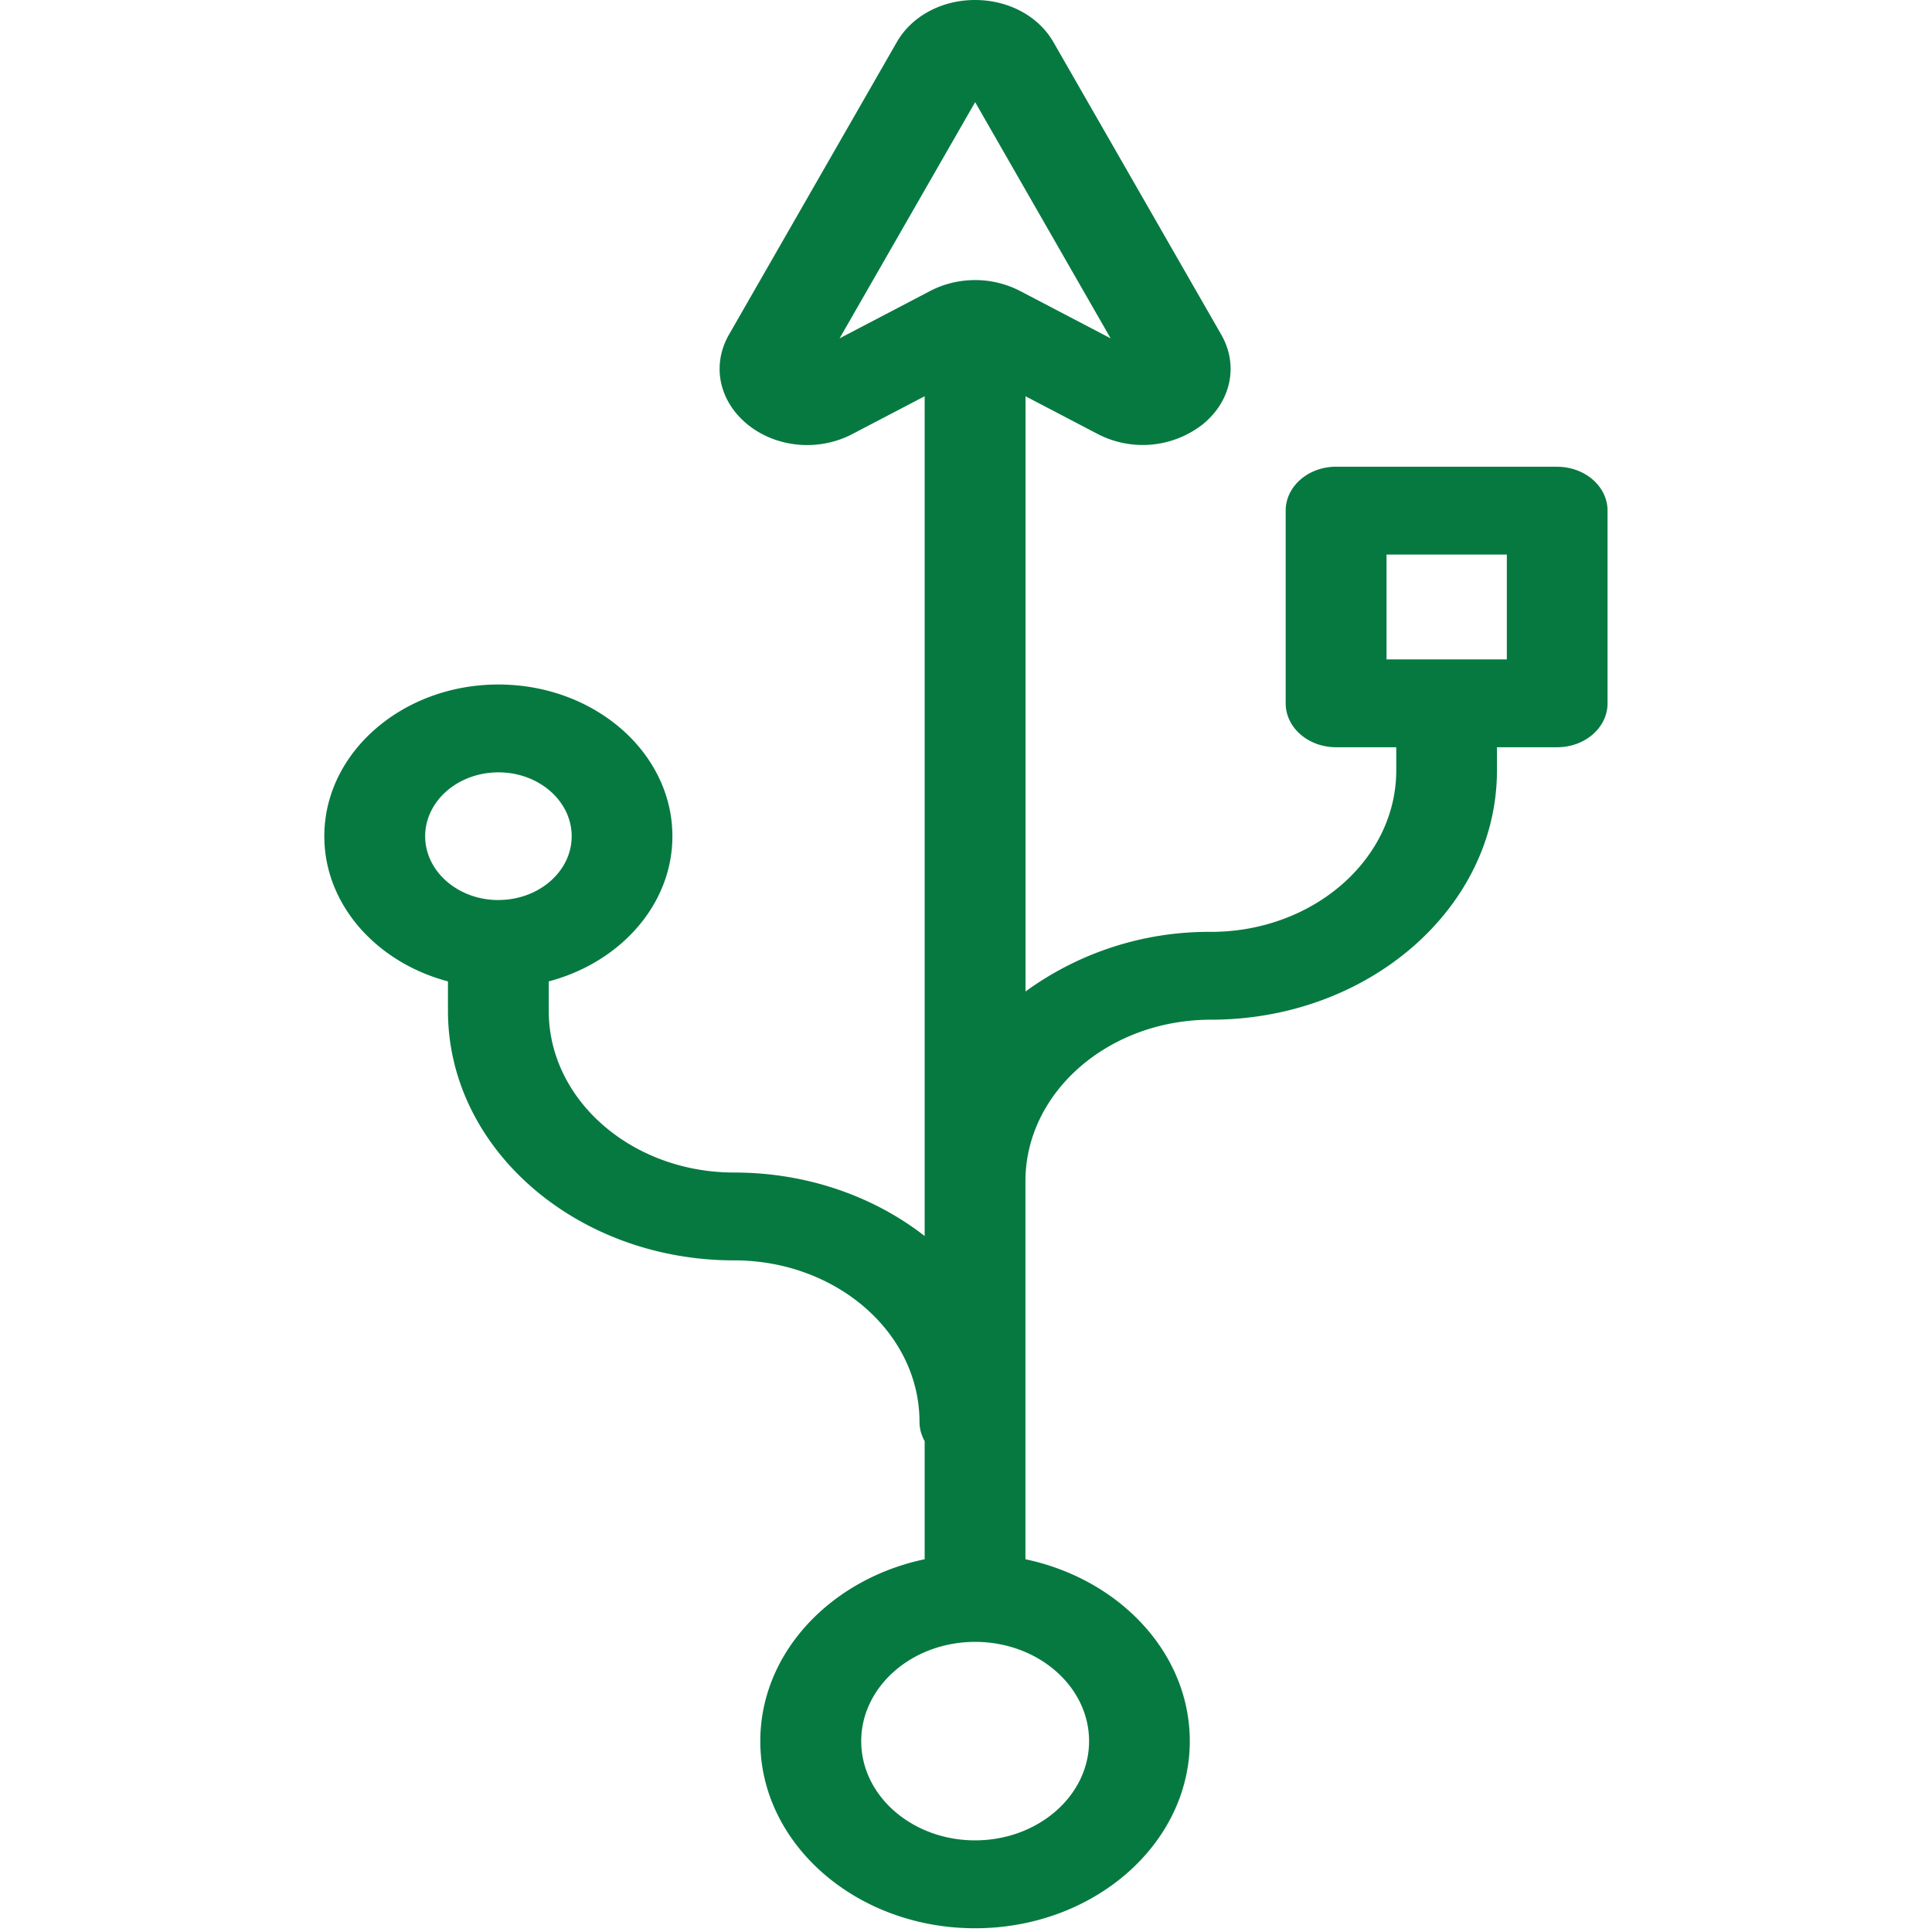 <svg xmlns="http://www.w3.org/2000/svg" width="30" height="30"><path fill="#067941" d="M24.18 7.247h-3.433c-.433 0-.783.306-.783.682v2.992c0 .377.35.682.783.682h.934v.36c0 1.382-1.291 2.507-2.878 2.507a4.83 4.83 0 0 0-2.879.926V6.153l1.123.587a1.515 1.515 0 0 0 1.624-.147c.447-.36.565-.923.292-1.398L16.358.655C16.126.25 15.66 0 15.14 0c-.518 0-.984.251-1.215.655l-2.605 4.54c-.273.475-.156 1.037.292 1.399.447.36 1.1.42 1.623.146l1.123-.587v13.04c-.786-.613-1.823-.986-2.958-.986-1.587 0-2.879-1.125-2.879-2.508v-.46c1.11-.294 1.92-1.193 1.92-2.254 0-1.3-1.212-2.356-2.702-2.356s-2.703 1.057-2.703 2.356c0 1.061.81 1.96 1.92 2.254v.46c0 2.135 1.993 3.872 4.444 3.872 1.587 0 2.878 1.125 2.878 2.508 0 .107.03.208.08.299v1.834c-1.462.308-2.552 1.457-2.552 2.824 0 1.602 1.496 2.906 3.335 2.906 1.838 0 3.334-1.304 3.334-2.906 0-1.367-1.09-2.516-2.552-2.824v-5.87c0-1.383 1.292-2.508 2.879-2.508 2.45 0 4.443-1.737 4.443-3.872v-.359h.935c.432 0 .782-.305.782-.682V7.93c0-.376-.35-.682-.783-.682zM7.74 13.976c-.628 0-1.138-.445-1.138-.991 0-.547.51-.992 1.138-.992.627 0 1.137.445 1.137.992 0 .546-.51.99-1.137.99zm5.297-8.722l2.105-3.668 2.104 3.668-1.405-.735a1.513 1.513 0 0 0-.7-.17c-.241 0-.483.057-.699.17l-1.405.735zm3.874 21.782c0 .85-.794 1.541-1.77 1.541-.975 0-1.768-.691-1.768-1.54 0-.85.793-1.542 1.769-1.542.975 0 1.769.691 1.769 1.541zm6.487-16.797H21.53V8.611h1.868v1.628z"/></svg>